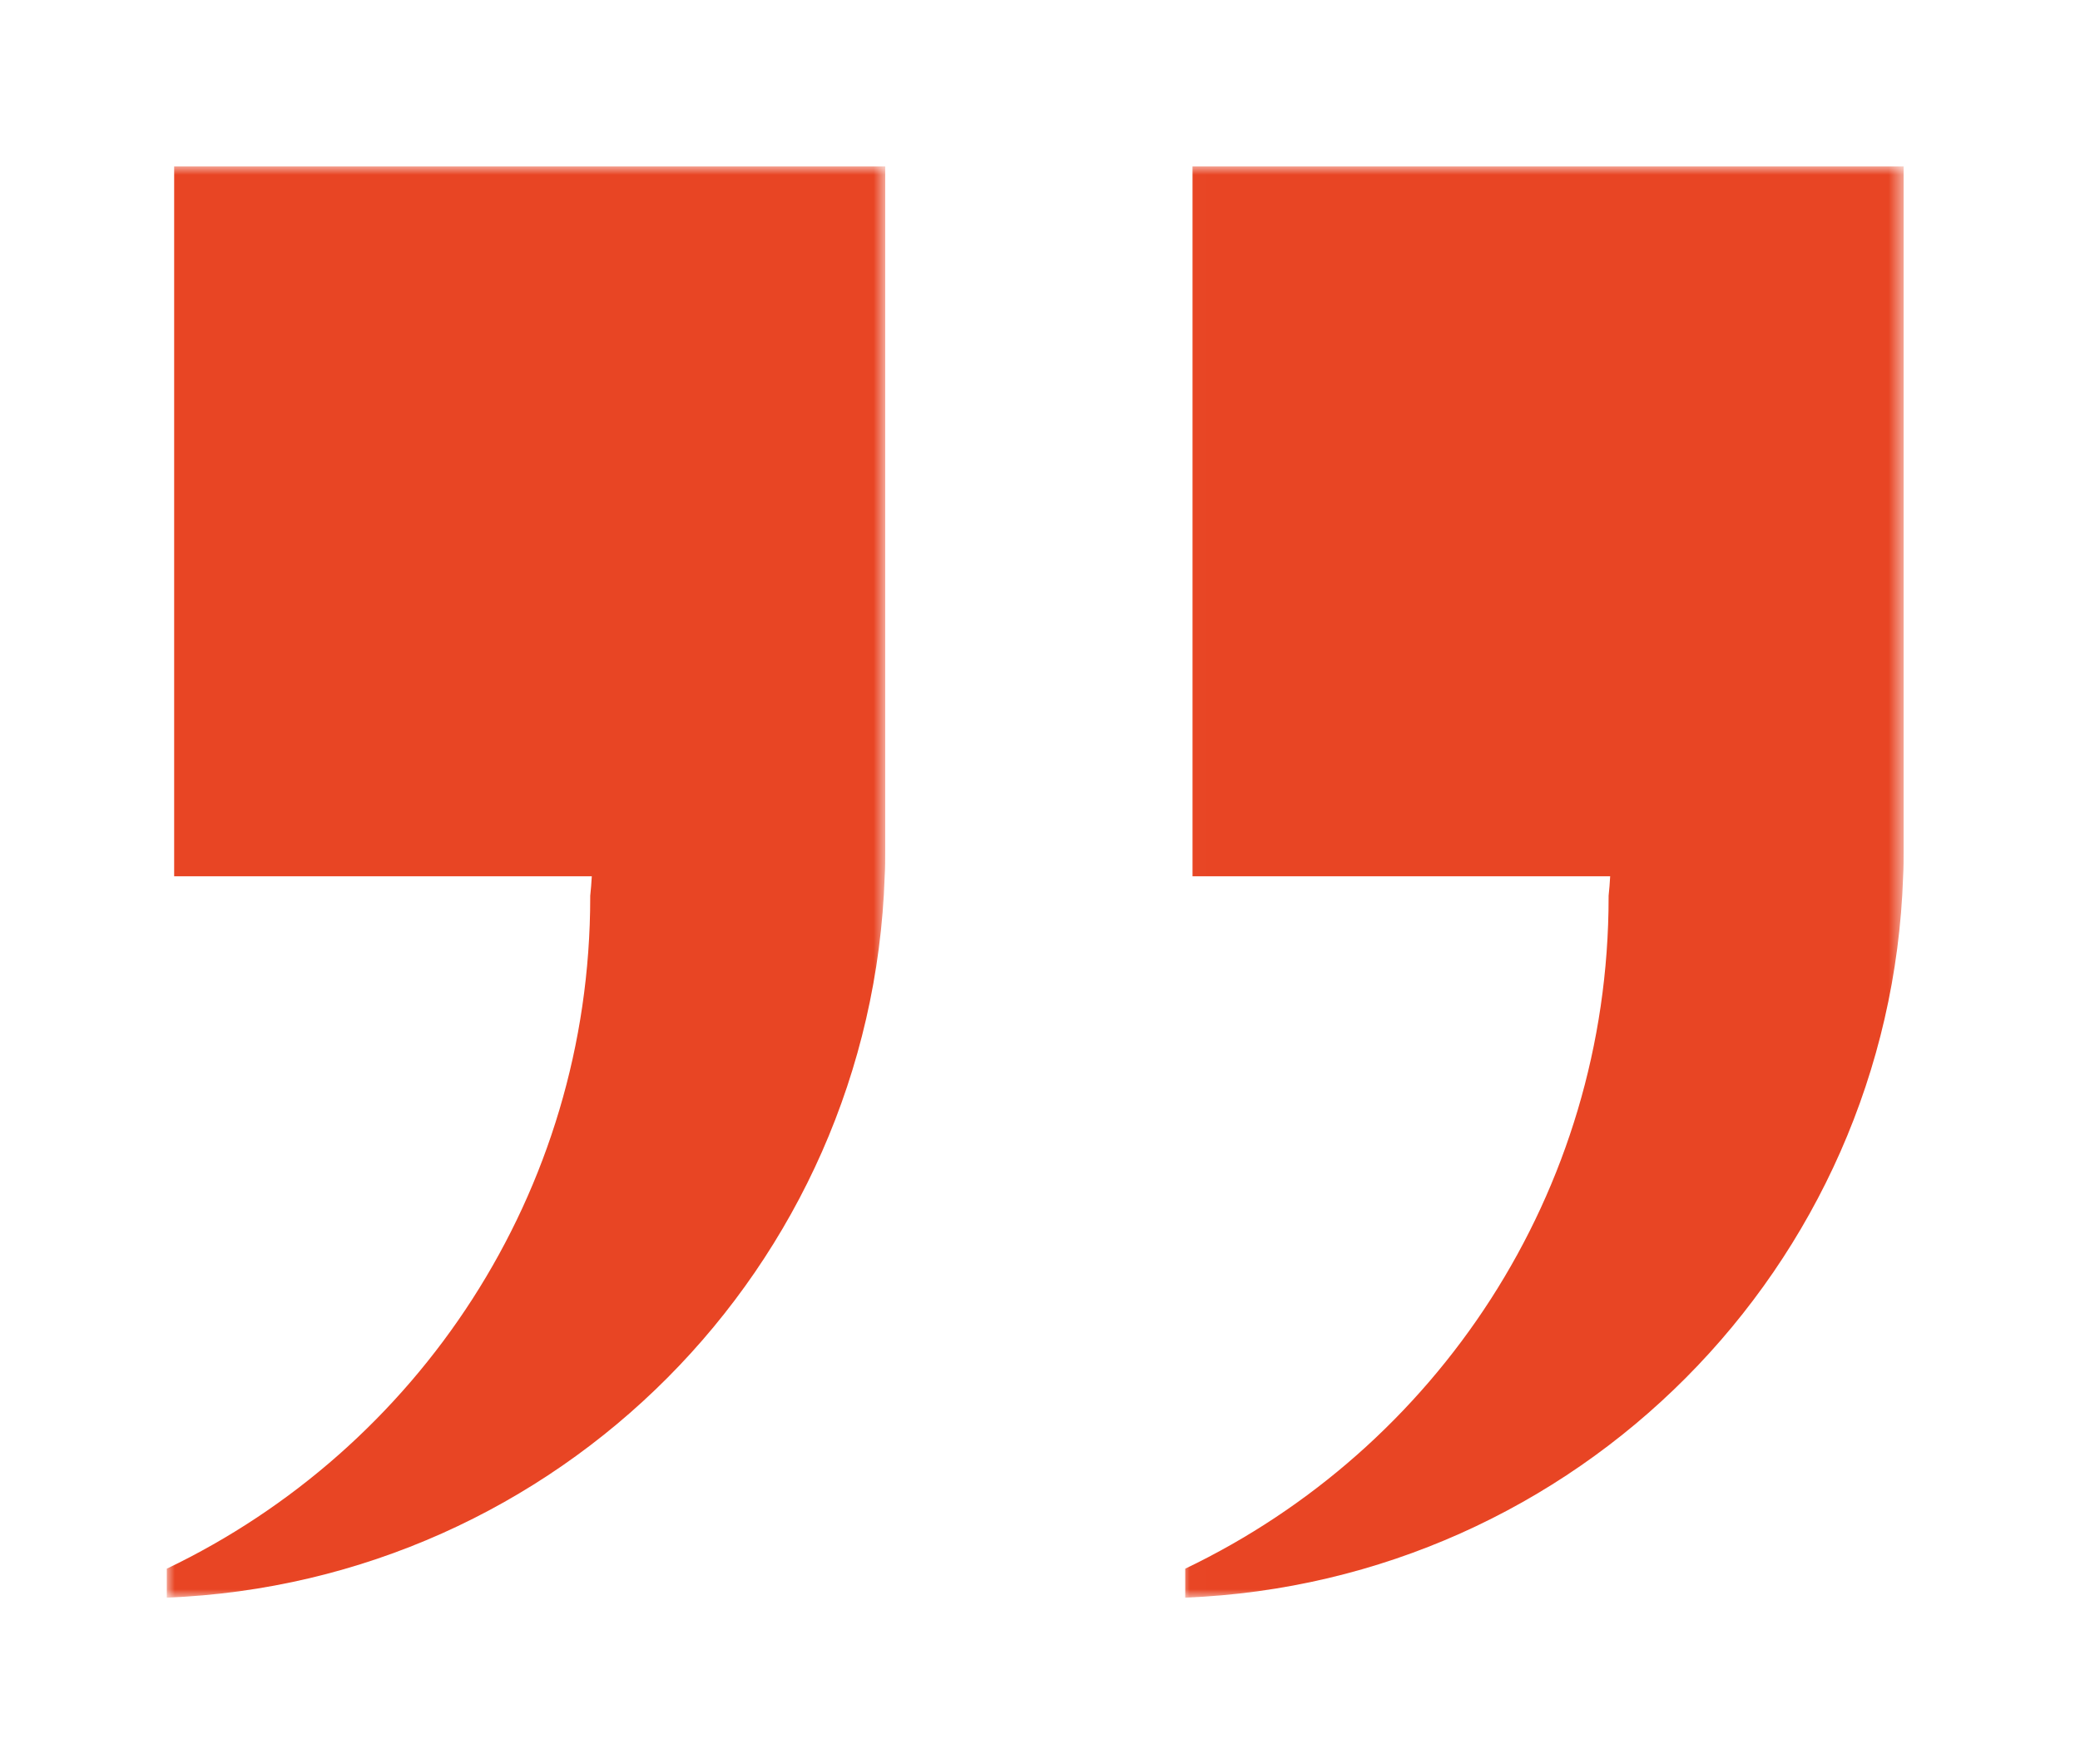 <?xml version="1.0" encoding="UTF-8"?> <svg xmlns="http://www.w3.org/2000/svg" width="125" height="106" viewBox="0 0 125 106" fill="none"><mask id="mask0_91_4106" style="mask-type:luminance" maskUnits="userSpaceOnUse" x="10" y="10" width="44" height="86"><path d="M10 10H53.261V96H10V10Z" fill="white"></path></mask><g mask="url(#mask0_91_4106)"><path d="M53.199 10V51.114C53.199 51.639 53.199 52.152 53.167 52.655C52.379 76.148 33.528 95.07 10.024 96.004V94.263C25.085 87.051 35.47 71.699 35.47 53.914V53.83C35.513 53.441 35.543 53.043 35.565 52.655H10.465V10H53.199Z" fill="#E84524"></path></g><mask id="mask1_91_4106" style="mask-type:luminance" maskUnits="userSpaceOnUse" x="71" y="10" width="44" height="86"><path d="M71.007 10H114.428V96H71.007V10Z" fill="white"></path></mask><g mask="url(#mask1_91_4106)"><path d="M114.401 10V51.114C114.401 51.639 114.401 52.152 114.371 52.655C113.583 76.148 94.732 95.07 71.228 96.004V94.263C86.289 87.051 96.671 71.699 96.671 53.914V53.83C96.714 53.441 96.744 53.043 96.765 52.655H71.666V10H114.401Z" fill="#E84524"></path></g></svg> 